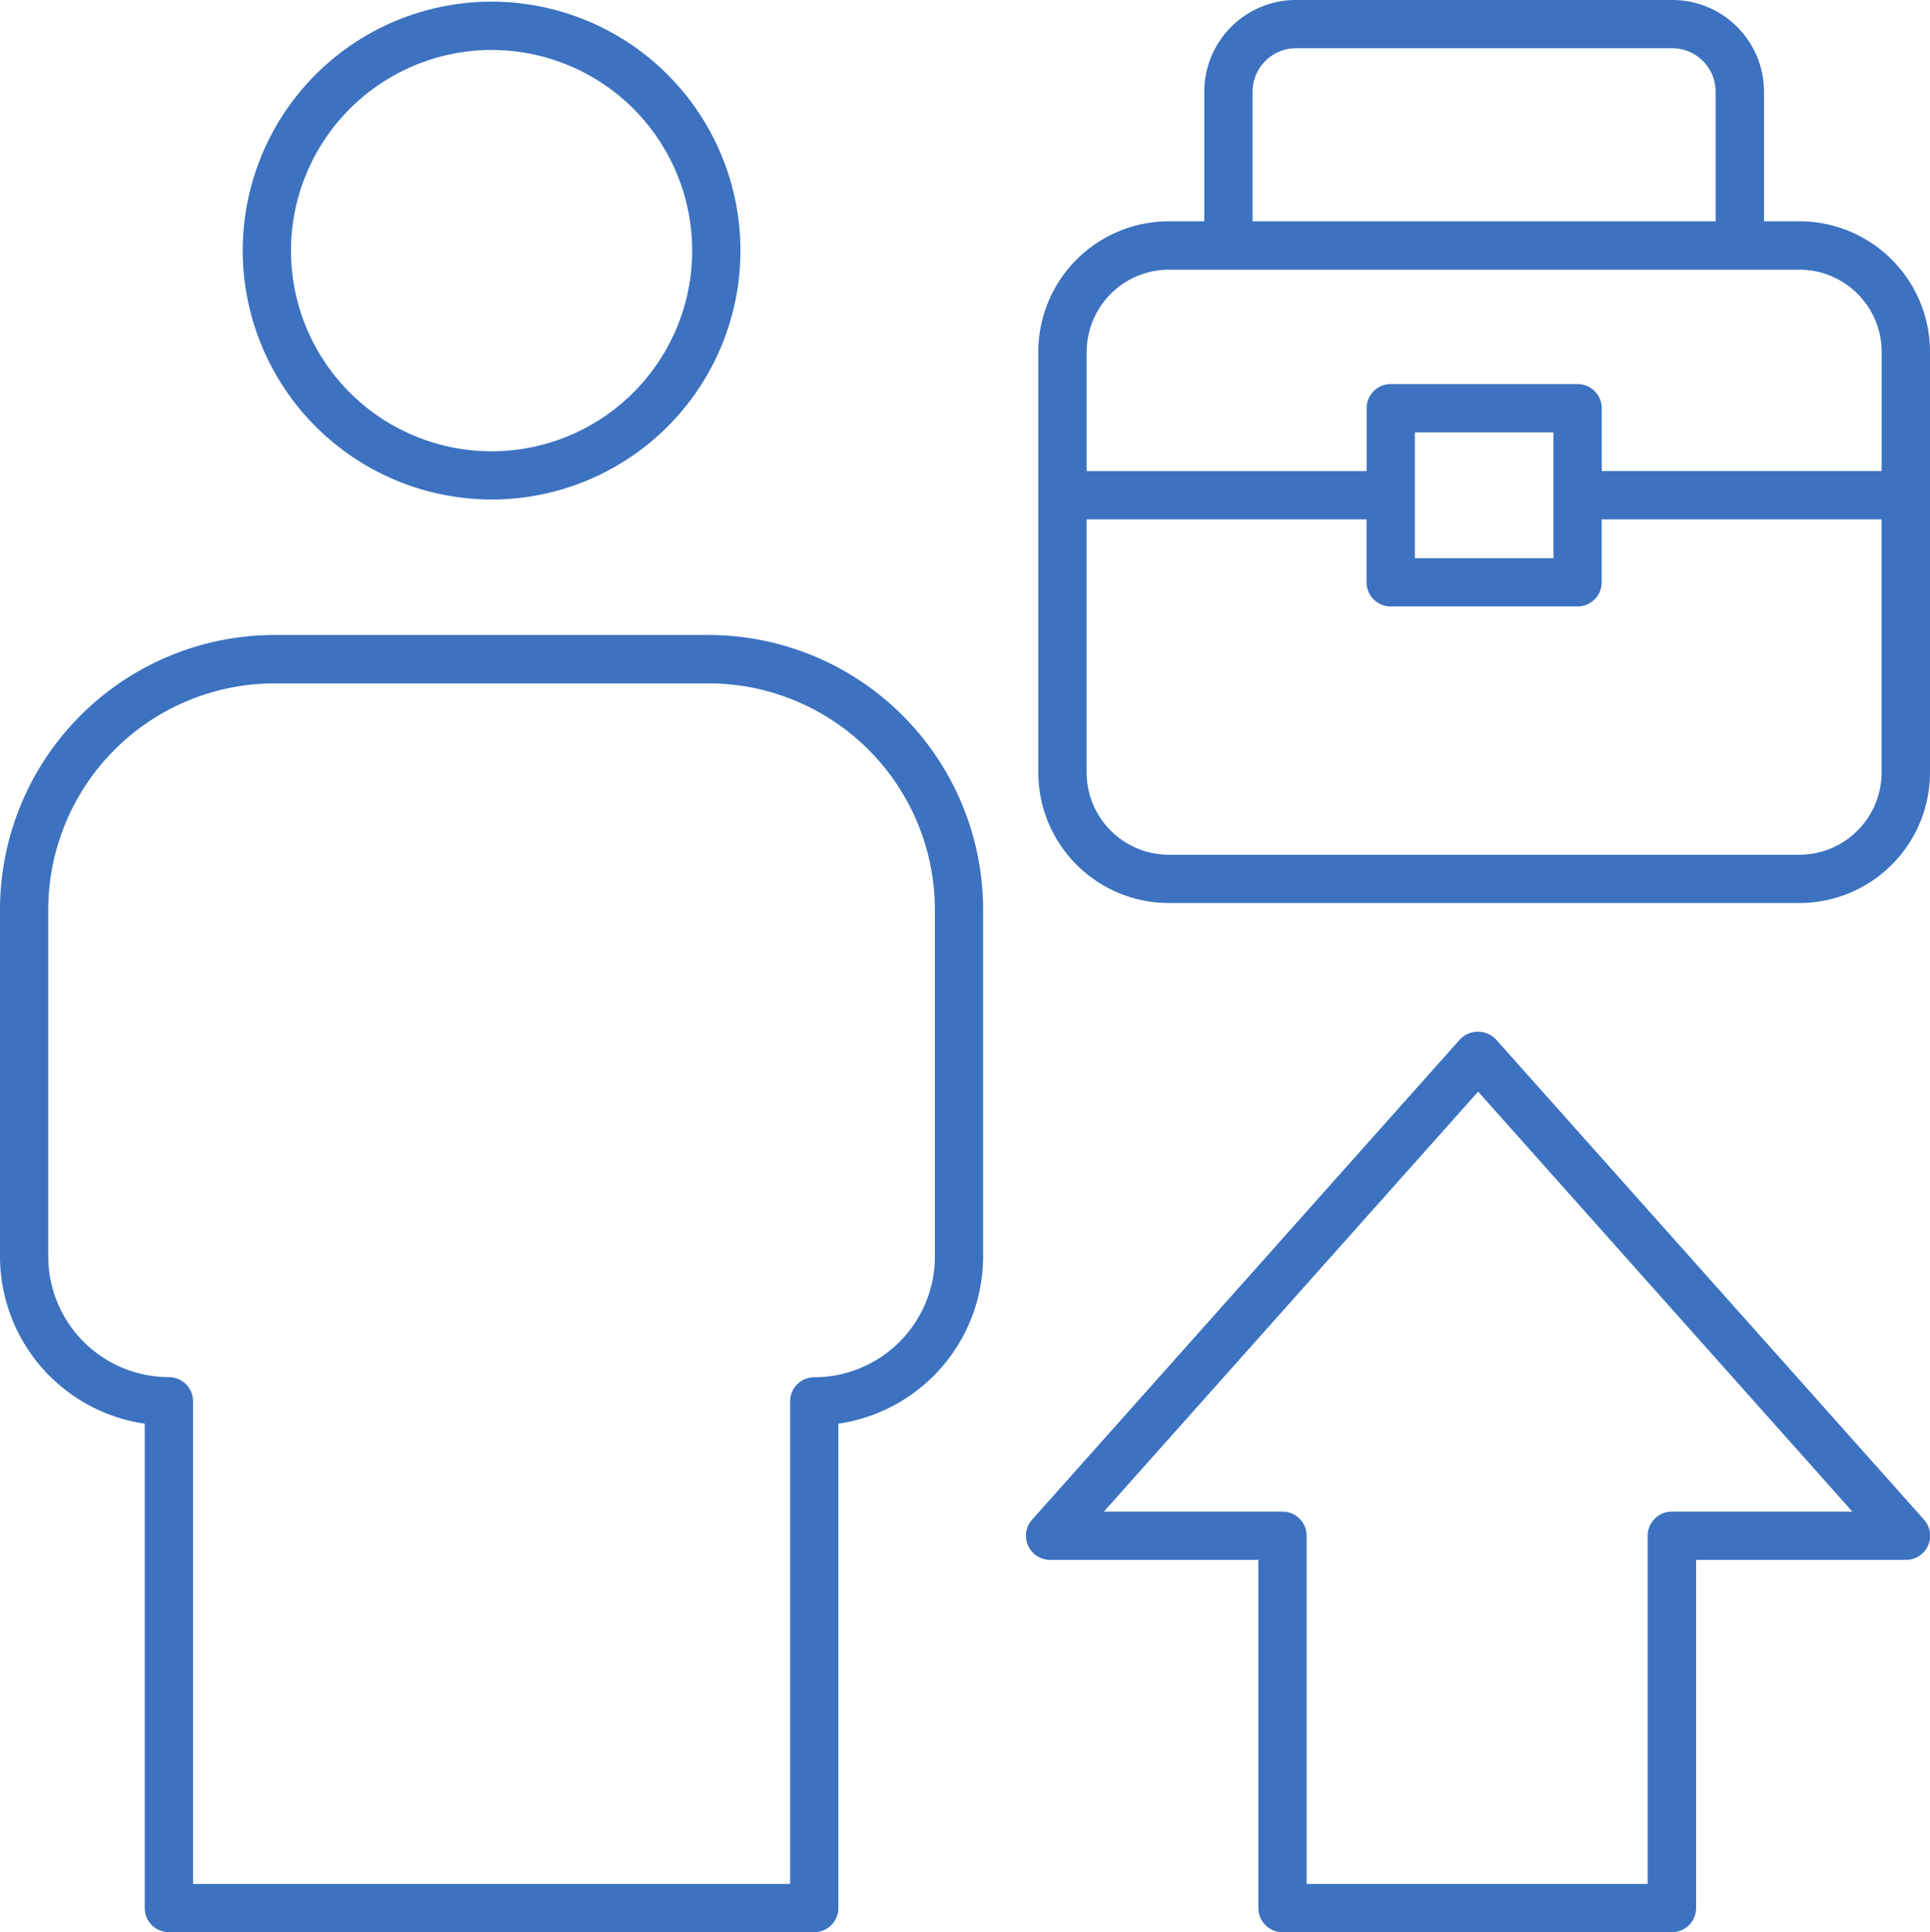 <svg xmlns="http://www.w3.org/2000/svg" width="63.43" height="63.487" viewBox="0 0 63.43 63.487">
  <g id="business-travel" transform="translate(-10 -9.929)">
    <path id="Path_1500" data-name="Path 1500" d="M60.958,82.271h12.8a.792.792,0,0,0,.793-.793V70.038h6.9a.793.793,0,0,0,.592-1.32L67.973,52.936a.818.818,0,0,0-1.183,0L52.727,68.718a.793.793,0,0,0,.592,1.32h6.846v11.44A.792.792,0,0,0,60.958,82.271ZM55.087,68.452l12.3-13.8,12.3,13.8H73.753a.792.792,0,0,0-.793.793v11.44H61.75V69.245a.792.792,0,0,0-.793-.793Z" transform="translate(-8.808 -8.855)" fill="#3c72c0"/>
    <path id="Path_1501" data-name="Path 1501" d="M28.239,26.357a8.179,8.179,0,1,0-8.178-8.179A8.188,8.188,0,0,0,28.239,26.357Zm0-14.771a6.593,6.593,0,1,1-6.592,6.592A6.6,6.6,0,0,1,28.239,11.586Z" transform="translate(-2.084 -0.015)" fill="#3c72c0"/>
    <path id="Path_1502" data-name="Path 1502" d="M14.757,62.16V78.074a.792.792,0,0,0,.793.793H36.76a.792.792,0,0,0,.793-.793V62.16a5.559,5.559,0,0,0,4.757-5.494v-11.4a9.032,9.032,0,0,0-9.021-9.021H19.021A9.032,9.032,0,0,0,10,45.271v11.4A5.559,5.559,0,0,0,14.757,62.16ZM11.586,45.271a7.444,7.444,0,0,1,7.436-7.436H33.289a7.444,7.444,0,0,1,7.436,7.436v11.4a3.969,3.969,0,0,1-3.964,3.964.792.792,0,0,0-.793.793V77.282H16.343V61.424a.792.792,0,0,0-.793-.793,3.969,3.969,0,0,1-3.964-3.964Z" transform="translate(0 -5.452)" fill="#3c72c0"/>
    <path id="Path_1503" data-name="Path 1503" d="M78.056,17.2H76.889V12.942a3.017,3.017,0,0,0-3.014-3.014H61.507a3.017,3.017,0,0,0-3.014,3.014V17.2H57.326a4.293,4.293,0,0,0-4.288,4.288V35.311A4.293,4.293,0,0,0,57.326,39.6h20.73a4.293,4.293,0,0,0,4.288-4.289V21.492A4.293,4.293,0,0,0,78.056,17.2ZM60.08,12.942a1.429,1.429,0,0,1,1.428-1.428H73.875A1.429,1.429,0,0,1,75.3,12.942V17.2H60.08ZM57.326,18.79h20.73a2.706,2.706,0,0,1,2.7,2.7v3.917h-9.2V23.342a.792.792,0,0,0-.793-.793H64.621a.792.792,0,0,0-.793.793v2.067h-9.2V21.492A2.706,2.706,0,0,1,57.326,18.79Zm8.088,5.345h4.555v4.135H65.414ZM78.056,38.014H57.326a2.706,2.706,0,0,1-2.7-2.7V26.995h9.2v2.067a.792.792,0,0,0,.793.793h6.141a.792.792,0,0,0,.793-.793V26.995h9.2v8.316A2.706,2.706,0,0,1,78.056,38.014Z" transform="translate(-8.914 0)" fill="#3c72c0"/>
  </g>
</svg>
